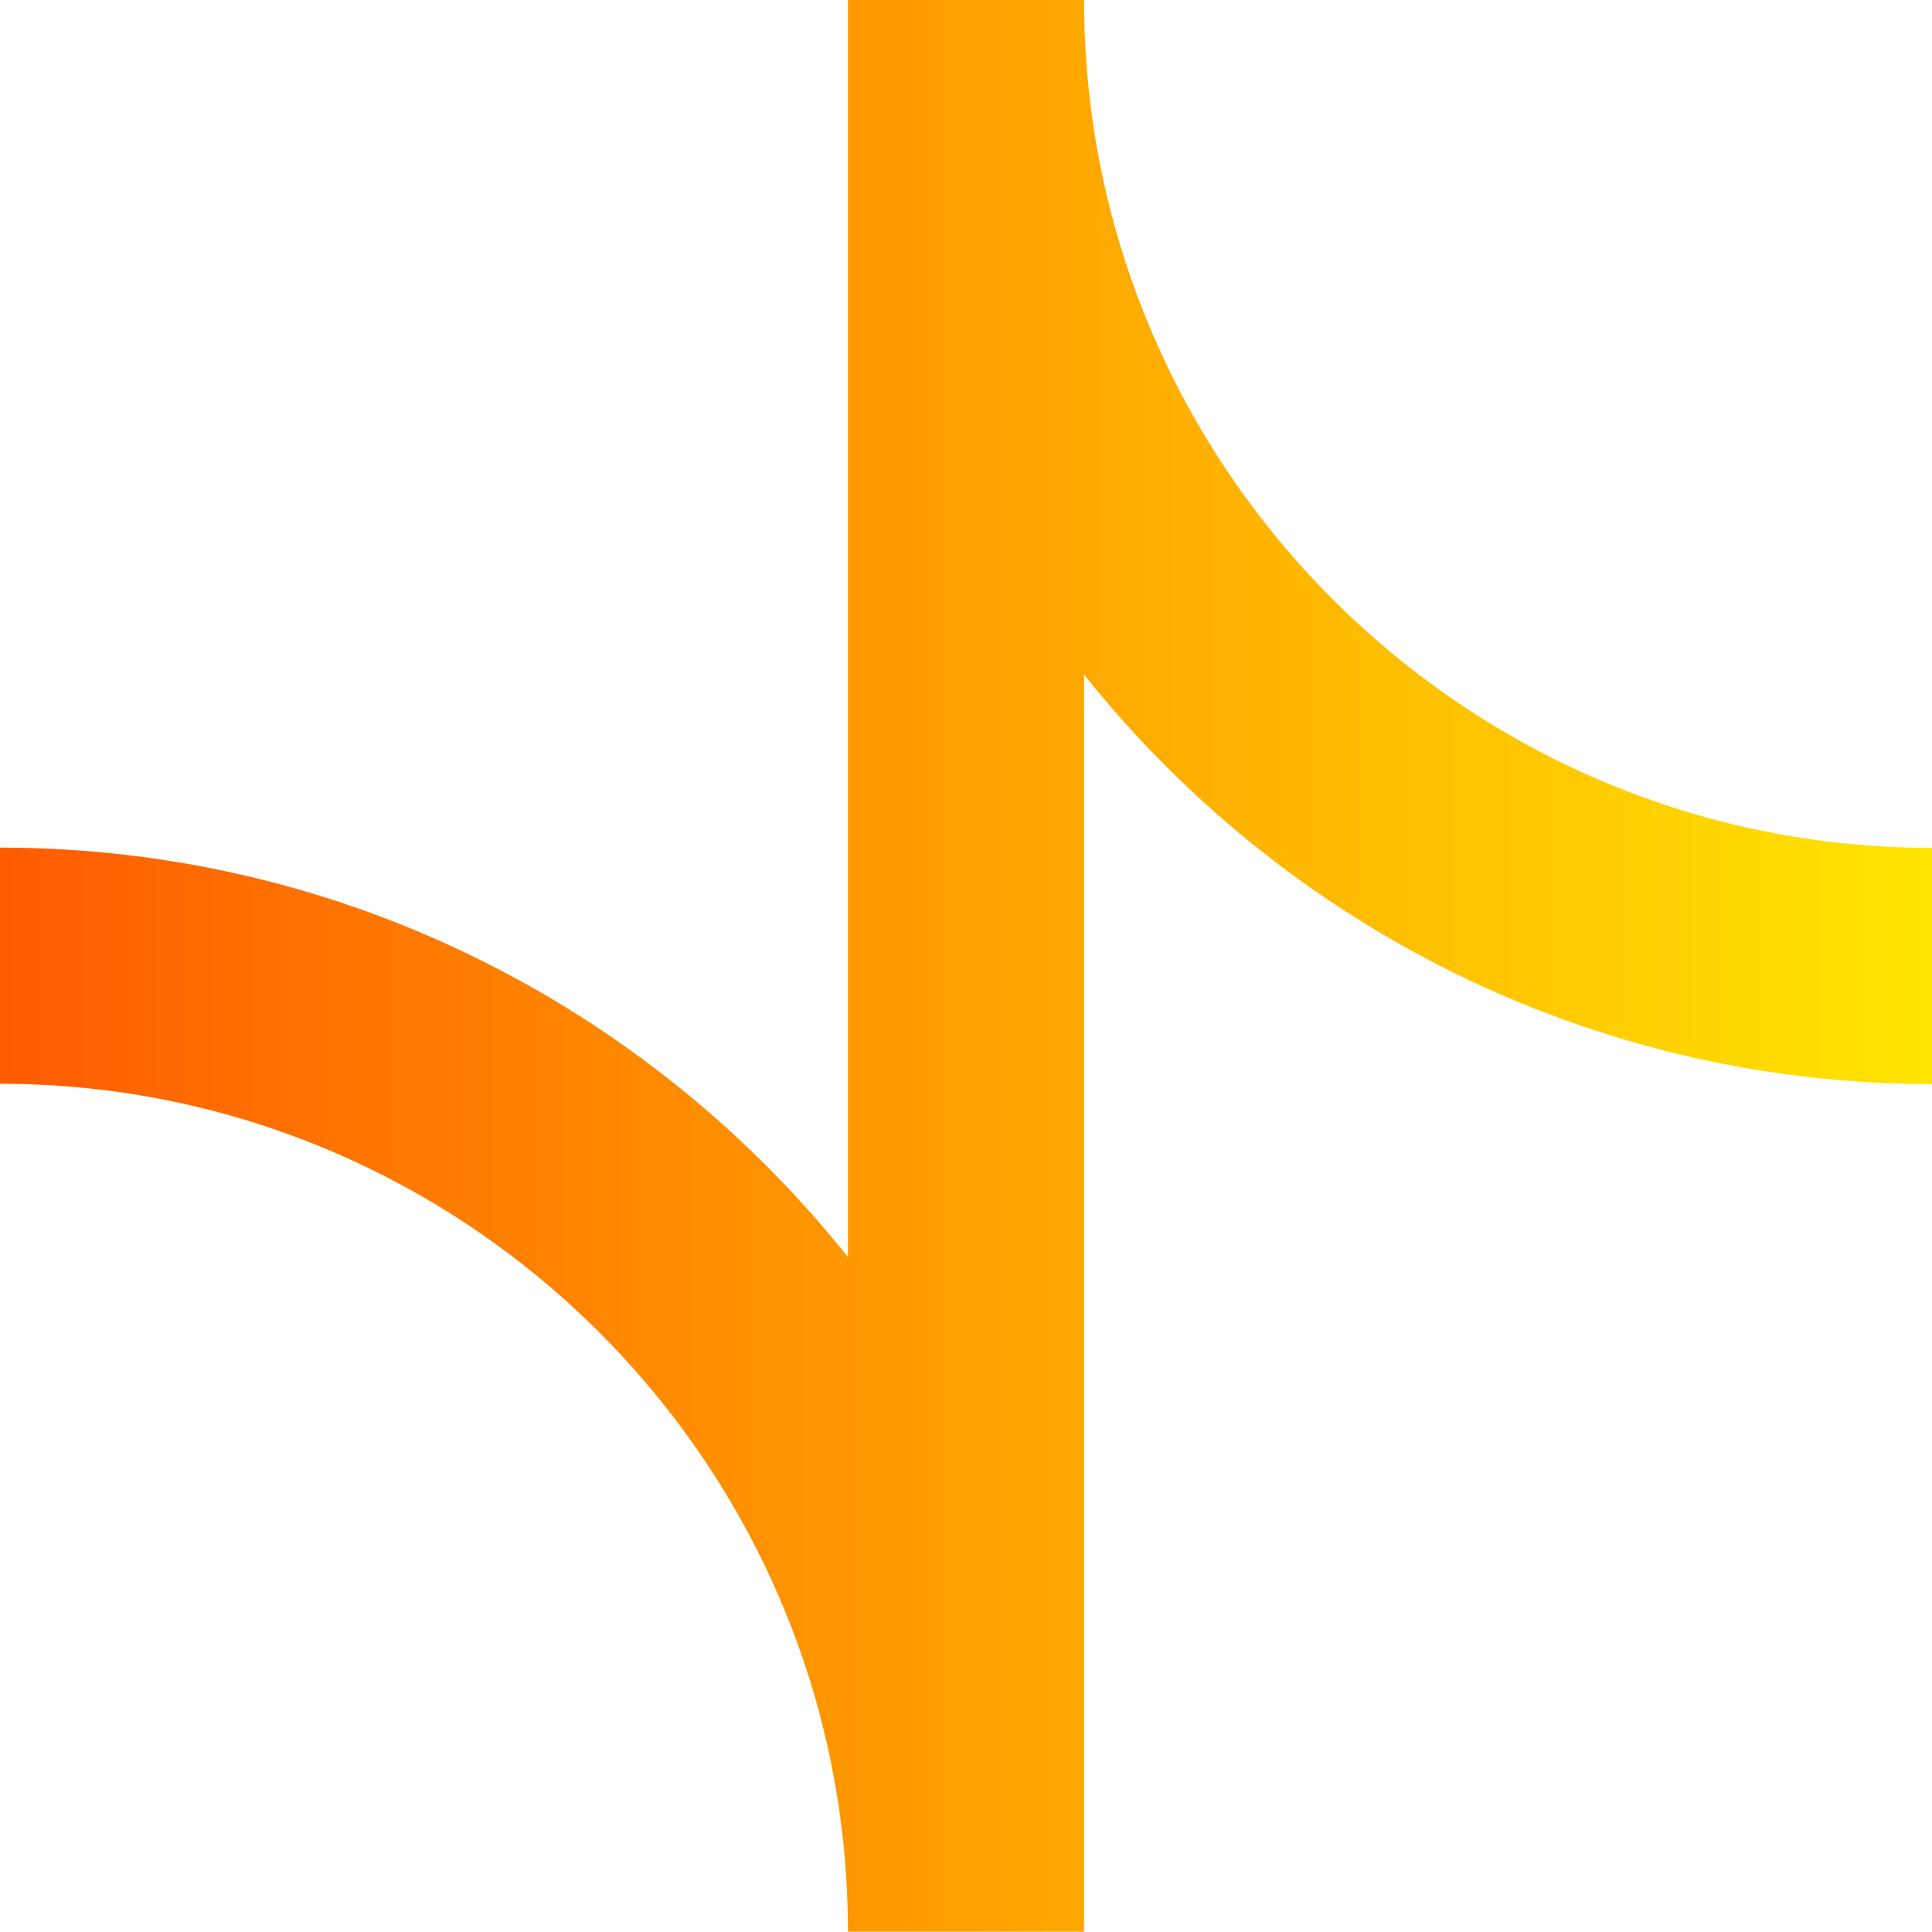 <?xml version="1.0" encoding="UTF-8"?> <svg xmlns="http://www.w3.org/2000/svg" xmlns:xlink="http://www.w3.org/1999/xlink" width="255px" height="255px" viewBox="0 0 255 255"><!-- Generator: Sketch 61.2 (89653) - https://sketch.com --><title>Illustrations/Trans-Risk-Thickorange</title><desc>Created with Sketch.</desc><defs><linearGradient x1="100%" y1="50%" x2="0%" y2="50%" id="linearGradient-1"><stop stop-color="#FFE500" offset="0%"></stop><stop stop-color="#FF5B00" offset="100%"></stop></linearGradient></defs><g id="Illustrations/Trans-Risk-Thick" stroke="none" stroke-width="1" fill="none" fill-rule="evenodd"><path d="M143.083,-0.001 L111.917,-0.001 L111.917,165.917 C85.679,133.007 45.264,111.876 0,111.876 L0,143.042 C61.711,143.042 111.917,193.249 111.917,254.958 L143.083,254.958 L143.083,89.04 C169.321,121.951 209.736,143.083 255,143.083 L255,111.916 C193.289,111.916 143.083,61.711 143.083,-0.001" id="Icon" fill="url(#linearGradient-1)"></path></g></svg> 